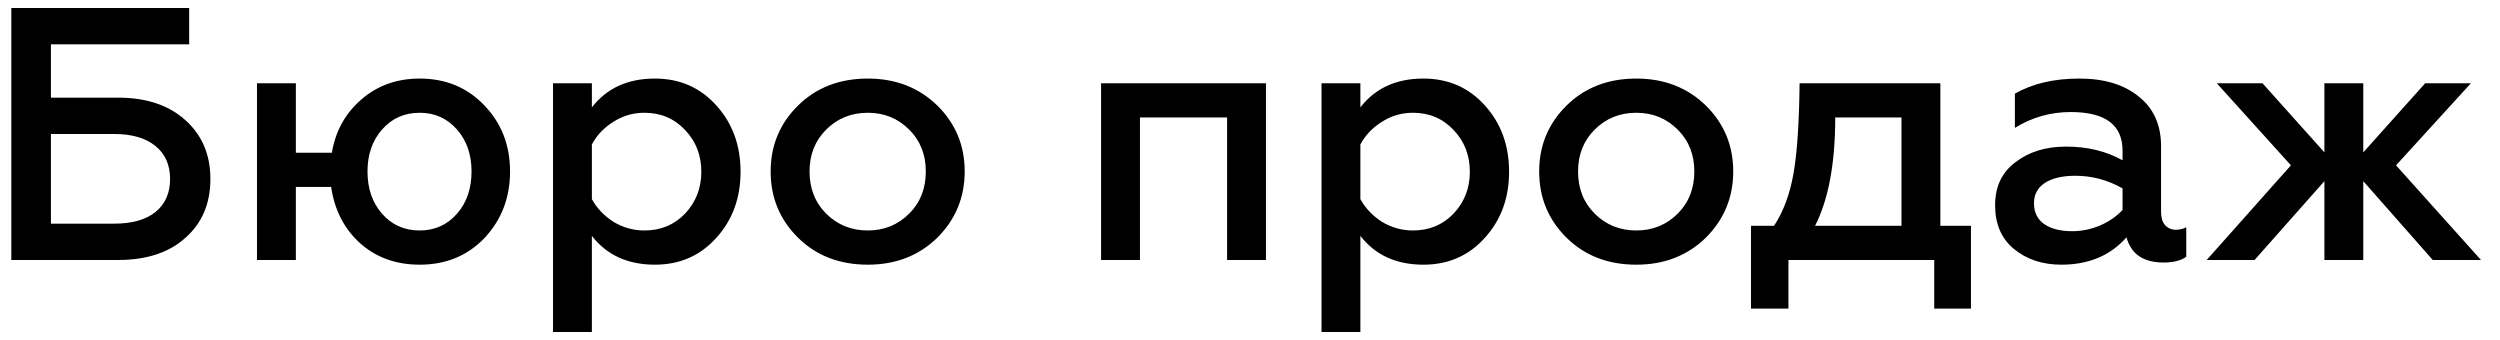 <?xml version="1.0" encoding="UTF-8"?> <svg xmlns="http://www.w3.org/2000/svg" width="125" height="17" viewBox="0 0 125 17" fill="none"> <path d="M5.894 13H0.566V0.4H9.458V2.218H2.546V4.882H5.894C7.322 4.882 8.45 5.26 9.278 6.016C10.106 6.76 10.52 7.738 10.52 8.95C10.52 10.174 10.106 11.152 9.278 11.884C8.462 12.628 7.334 13 5.894 13ZM2.546 6.7V11.182H5.714C6.602 11.182 7.286 10.99 7.766 10.606C8.258 10.21 8.504 9.658 8.504 8.95C8.504 8.242 8.258 7.69 7.766 7.294C7.274 6.898 6.59 6.7 5.714 6.7H2.546ZM20.985 13.234C19.797 13.234 18.801 12.874 17.997 12.154C17.205 11.434 16.725 10.498 16.557 9.346H14.793V13H12.849V4.162H14.793V7.636H16.593C16.773 6.556 17.265 5.668 18.069 4.972C18.873 4.276 19.845 3.928 20.985 3.928C22.293 3.928 23.373 4.378 24.225 5.278C25.077 6.166 25.503 7.264 25.503 8.572C25.503 9.88 25.077 10.99 24.225 11.902C23.373 12.79 22.293 13.234 20.985 13.234ZM23.577 8.572C23.577 7.732 23.337 7.036 22.857 6.484C22.365 5.92 21.741 5.638 20.985 5.638C20.217 5.638 19.587 5.92 19.095 6.484C18.615 7.036 18.375 7.732 18.375 8.572C18.375 9.424 18.615 10.126 19.095 10.678C19.587 11.242 20.217 11.524 20.985 11.524C21.741 11.524 22.365 11.242 22.857 10.678C23.337 10.126 23.577 9.424 23.577 8.572ZM32.744 3.928C33.992 3.928 35.018 4.378 35.822 5.278C36.626 6.166 37.028 7.27 37.028 8.59C37.028 9.898 36.626 10.996 35.822 11.884C35.018 12.784 33.992 13.234 32.744 13.234C31.388 13.234 30.338 12.754 29.594 11.794V16.6H27.65V4.162H29.594V5.368C30.338 4.408 31.388 3.928 32.744 3.928ZM32.222 5.638C31.658 5.638 31.142 5.788 30.674 6.088C30.206 6.376 29.846 6.754 29.594 7.222V9.958C29.846 10.414 30.206 10.792 30.674 11.092C31.154 11.38 31.67 11.524 32.222 11.524C33.038 11.524 33.716 11.242 34.256 10.678C34.796 10.102 35.066 9.406 35.066 8.59C35.066 7.762 34.796 7.066 34.256 6.502C33.716 5.926 33.038 5.638 32.222 5.638ZM43.393 11.524C44.209 11.524 44.899 11.242 45.463 10.678C46.015 10.126 46.291 9.424 46.291 8.572C46.291 7.732 46.015 7.036 45.463 6.484C44.899 5.92 44.209 5.638 43.393 5.638C42.565 5.638 41.869 5.92 41.305 6.484C40.753 7.036 40.477 7.732 40.477 8.572C40.477 9.424 40.753 10.126 41.305 10.678C41.869 11.242 42.565 11.524 43.393 11.524ZM43.393 13.234C41.977 13.234 40.813 12.784 39.901 11.884C38.989 10.984 38.533 9.88 38.533 8.572C38.533 7.276 38.989 6.178 39.901 5.278C40.813 4.378 41.977 3.928 43.393 3.928C44.785 3.928 45.943 4.378 46.867 5.278C47.779 6.178 48.235 7.276 48.235 8.572C48.235 9.868 47.779 10.972 46.867 11.884C45.943 12.784 44.785 13.234 43.393 13.234ZM56.998 13H55.054V4.162H63.298V13H61.354V5.872H56.998V13ZM71.169 3.928C72.418 3.928 73.444 4.378 74.248 5.278C75.052 6.166 75.454 7.27 75.454 8.59C75.454 9.898 75.052 10.996 74.248 11.884C73.444 12.784 72.418 13.234 71.169 13.234C69.814 13.234 68.763 12.754 68.019 11.794V16.6H66.076V4.162H68.019V5.368C68.763 4.408 69.814 3.928 71.169 3.928ZM70.647 5.638C70.084 5.638 69.567 5.788 69.1 6.088C68.632 6.376 68.272 6.754 68.019 7.222V9.958C68.272 10.414 68.632 10.792 69.1 11.092C69.579 11.38 70.096 11.524 70.647 11.524C71.463 11.524 72.141 11.242 72.681 10.678C73.222 10.102 73.492 9.406 73.492 8.59C73.492 7.762 73.222 7.066 72.681 6.502C72.141 5.926 71.463 5.638 70.647 5.638ZM81.819 11.524C82.635 11.524 83.325 11.242 83.889 10.678C84.441 10.126 84.717 9.424 84.717 8.572C84.717 7.732 84.441 7.036 83.889 6.484C83.325 5.92 82.635 5.638 81.819 5.638C80.991 5.638 80.295 5.92 79.731 6.484C79.179 7.036 78.903 7.732 78.903 8.572C78.903 9.424 79.179 10.126 79.731 10.678C80.295 11.242 80.991 11.524 81.819 11.524ZM81.819 13.234C80.403 13.234 79.239 12.784 78.327 11.884C77.415 10.984 76.959 9.88 76.959 8.572C76.959 7.276 77.415 6.178 78.327 5.278C79.239 4.378 80.403 3.928 81.819 3.928C83.211 3.928 84.369 4.378 85.293 5.278C86.205 6.178 86.661 7.276 86.661 8.572C86.661 9.868 86.205 10.972 85.293 11.884C84.369 12.784 83.211 13.234 81.819 13.234ZM89.422 15.43H87.55V11.29H88.702C89.17 10.582 89.494 9.712 89.674 8.68C89.854 7.684 89.956 6.178 89.98 4.162H97.018V11.29H98.548V15.43H96.712V13H89.422V15.43ZM90.754 11.29H95.074V5.872H91.762C91.762 8.164 91.426 9.97 90.754 11.29ZM108.791 11.488C108.983 11.488 109.157 11.446 109.313 11.362V12.838C109.049 13.03 108.671 13.126 108.179 13.126C107.171 13.126 106.553 12.706 106.325 11.866C105.521 12.778 104.435 13.234 103.067 13.234C102.119 13.234 101.327 12.97 100.691 12.442C100.067 11.926 99.755 11.2 99.755 10.264C99.755 9.328 100.097 8.608 100.781 8.104C101.453 7.588 102.293 7.33 103.301 7.33C104.369 7.33 105.311 7.558 106.127 8.014V7.528C106.127 6.244 105.263 5.602 103.535 5.602C102.527 5.602 101.597 5.866 100.745 6.394V4.684C101.621 4.18 102.695 3.928 103.967 3.928C105.215 3.928 106.205 4.228 106.937 4.828C107.681 5.416 108.053 6.244 108.053 7.312V10.606C108.053 10.882 108.119 11.098 108.251 11.254C108.395 11.41 108.575 11.488 108.791 11.488ZM106.127 10.498V9.418C105.383 8.998 104.597 8.788 103.769 8.788C103.121 8.788 102.611 8.908 102.239 9.148C101.879 9.388 101.699 9.724 101.699 10.156C101.699 10.612 101.867 10.96 102.203 11.2C102.551 11.44 103.019 11.56 103.607 11.56C104.087 11.56 104.555 11.464 105.011 11.272C105.467 11.068 105.839 10.81 106.127 10.498ZM112.728 13H110.334L114.546 8.266L110.838 4.162H113.124L116.22 7.618V4.162H118.164V7.618L121.26 4.162H123.546L119.802 8.266L124.05 13H121.638L118.164 9.058V13H116.22V9.058L112.728 13Z" fill="black"></path> </svg> 